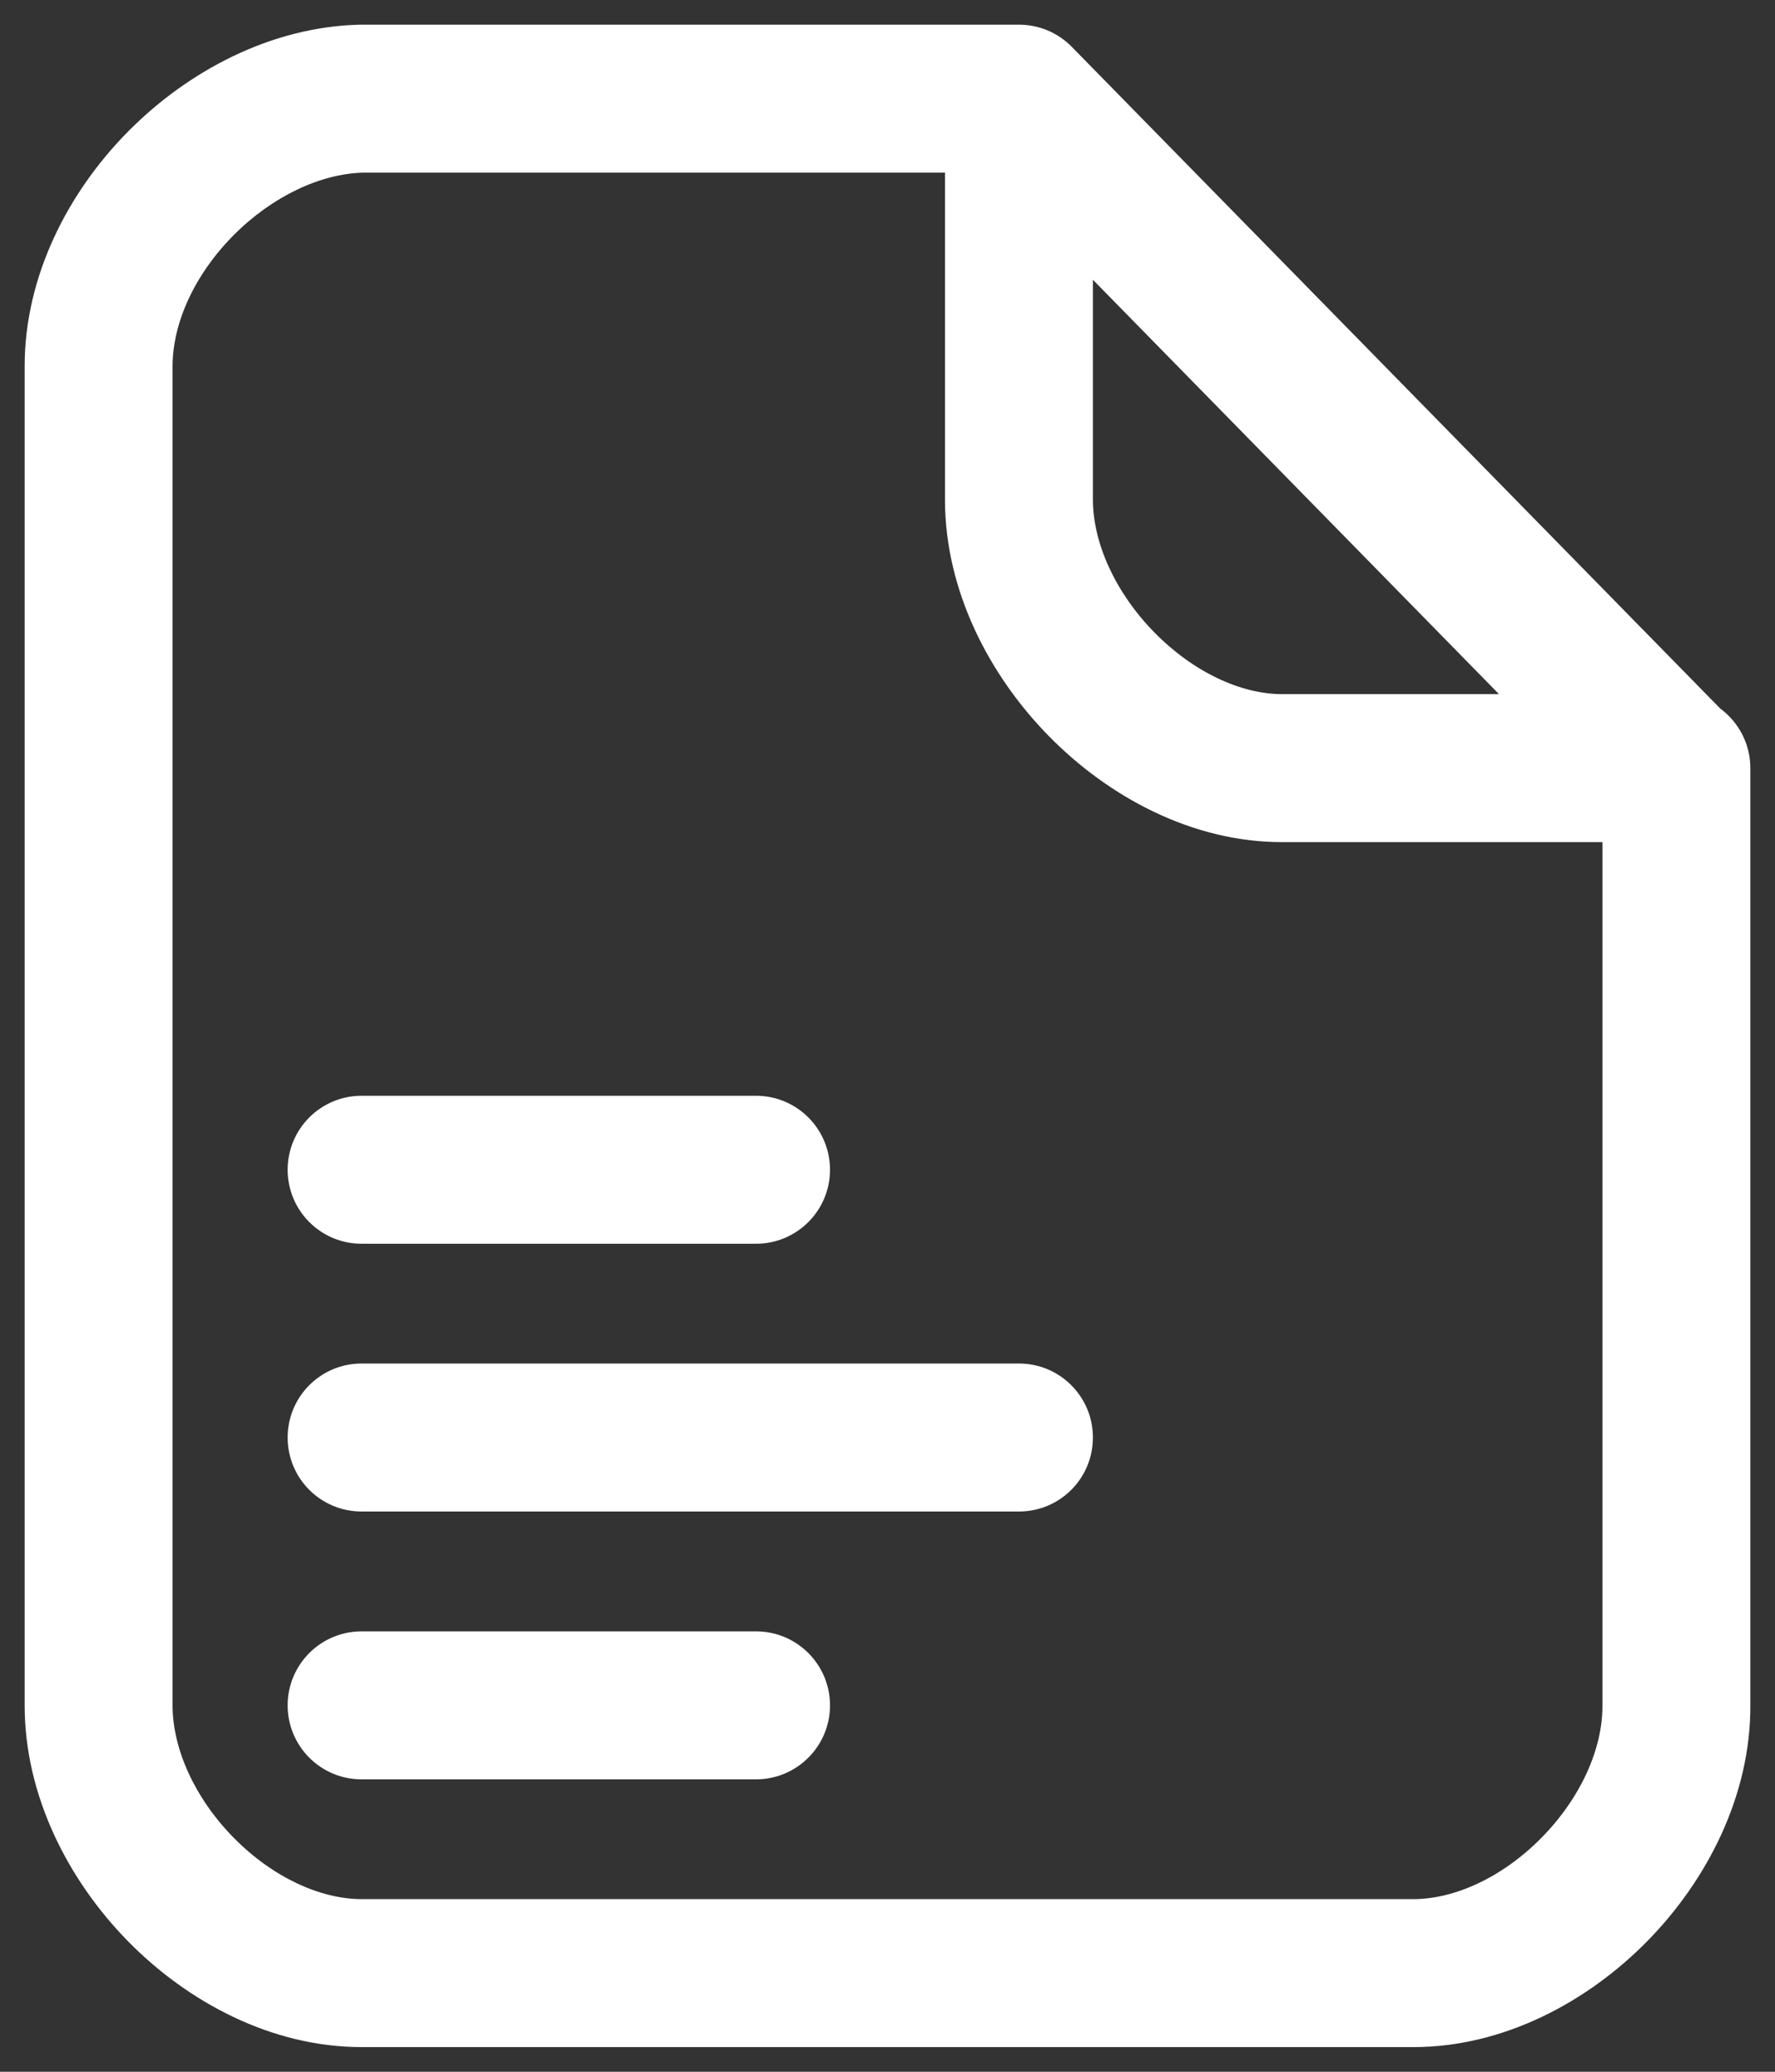<svg width="18" height="21" viewBox="0 0 18 21" fill="none" xmlns="http://www.w3.org/2000/svg">
<rect x="0" y="0" width="18" height="21" fill="#333333" stroke="none"/>
<path d="M1 3.714V17.279V3.714Z" fill="white"/>
<path d="M17 7.786V17.286V7.786Z" fill="white"/>
<path d="M3.667 1H10.333H3.667Z" fill="white"/>
<path d="M3.667 20H14.333H3.667Z" fill="white"/>
<path d="M17 17.286C17.007 18.641 15.667 20 14.333 20L17 17.286Z" fill="white"/>
<path d="M1 17.286C1 18.643 2.333 20 3.667 20L1 17.286Z" fill="white"/>
<path d="M1 3.712C1 2.357 2.333 1.03 3.667 1L1 3.712Z" fill="white"/>
<path d="M16.993 7.792L10.333 1L16.993 7.792Z" fill="white"/>
<path d="M10.333 5.071C10.337 6.421 11.672 7.786 13 7.786L10.333 5.071Z" fill="white"/>
<path d="M10.333 5.071V1V5.071Z" fill="white"/>
<path d="M13 7.786H17H13Z" fill="white"/>
<path d="M3.667 17.286H7.667H3.667Z" fill="white"/>
<path d="M3.667 14.571H10.333H3.667Z" fill="white"/>
<path d="M3.667 11.857H7.667H3.667Z" fill="white"/>
<path d="M1.75 3.714C1.75 3.3 1.414 2.964 1 2.964C0.586 2.964 0.25 3.3 0.25 3.714H1.75ZM0.25 17.279C0.25 17.693 0.586 18.029 1 18.029C1.414 18.029 1.75 17.693 1.75 17.279H0.25ZM17 7.786H17.75C17.75 7.372 17.414 7.036 17 7.036V7.786ZM17 17.286H16.25L16.25 17.29L17 17.286ZM3.667 1V0.25C3.661 0.25 3.655 0.25 3.65 0.25L3.667 1ZM10.333 1L10.869 0.475C10.728 0.331 10.535 0.25 10.333 0.25V1ZM1.75 17.286C1.75 16.872 1.414 16.536 1 16.536C0.586 16.536 0.25 16.872 0.25 17.286H1.75ZM0.25 3.712C0.25 4.127 0.586 4.462 1 4.462C1.414 4.462 1.75 4.127 1.75 3.712H0.25ZM16.457 8.317C16.747 8.613 17.222 8.617 17.518 8.327C17.814 8.037 17.818 7.562 17.528 7.267L16.457 8.317ZM10.333 5.071H9.583L9.583 5.074L10.333 5.071ZM13 7.786L13 8.536H13V7.786ZM3.667 16.536C3.252 16.536 2.917 16.872 2.917 17.286C2.917 17.7 3.252 18.036 3.667 18.036V16.536ZM7.667 18.036C8.081 18.036 8.417 17.7 8.417 17.286C8.417 16.872 8.081 16.536 7.667 16.536V18.036ZM3.667 13.821C3.252 13.821 2.917 14.157 2.917 14.571C2.917 14.986 3.252 15.321 3.667 15.321V13.821ZM10.333 15.321C10.748 15.321 11.083 14.986 11.083 14.571C11.083 14.157 10.748 13.821 10.333 13.821V15.321ZM3.667 11.107C3.252 11.107 2.917 11.443 2.917 11.857C2.917 12.271 3.252 12.607 3.667 12.607V11.107ZM7.667 12.607C8.081 12.607 8.417 12.271 8.417 11.857C8.417 11.443 8.081 11.107 7.667 11.107V12.607ZM1 3.714H0.25V17.279H1H1.75V3.714H1ZM17 7.786H16.25V17.286H17H17.75V7.786H17ZM3.667 1V1.75H10.333V1V0.25H3.667V1ZM3.667 20V20.75H14.333V20V19.25H3.667V20ZM17 17.286L16.25 17.29C16.252 17.725 16.031 18.222 15.635 18.625C15.238 19.029 14.752 19.25 14.333 19.25V20V20.75C15.248 20.75 16.099 20.292 16.704 19.677C17.309 19.062 17.755 18.202 17.75 17.282L17 17.286ZM1 17.286H0.25C0.25 18.204 0.694 19.062 1.298 19.677C1.902 20.292 2.751 20.75 3.667 20.75V20V19.25C3.249 19.25 2.764 19.029 2.368 18.626C1.973 18.224 1.75 17.725 1.75 17.286H1ZM1 3.712H1.75C1.75 3.276 1.971 2.786 2.366 2.387C2.762 1.988 3.253 1.76 3.684 1.75L3.667 1L3.65 0.25C2.747 0.271 1.905 0.721 1.3 1.332C0.696 1.942 0.25 2.793 0.25 3.712H1ZM16.993 7.792L17.528 7.267L10.869 0.475L10.333 1L9.798 1.525L16.457 8.317L16.993 7.792ZM10.333 5.071L9.583 5.074C9.586 5.988 10.031 6.845 10.635 7.46C11.237 8.074 12.085 8.536 13 8.536L13 7.786V7.036C12.587 7.036 12.103 6.815 11.706 6.41C11.309 6.005 11.085 5.505 11.083 5.069L10.333 5.071ZM10.333 5.071H11.083V1H10.333H9.583V5.071H10.333ZM13 7.786V8.536H17V7.786V7.036H13V7.786ZM3.667 17.286V18.036H7.667V17.286V16.536H3.667V17.286ZM3.667 14.571V15.321H10.333V14.571V13.821H3.667V14.571ZM3.667 11.857V12.607H7.667V11.857V11.107H3.667V11.857Z" fill="white"/>
</svg>
